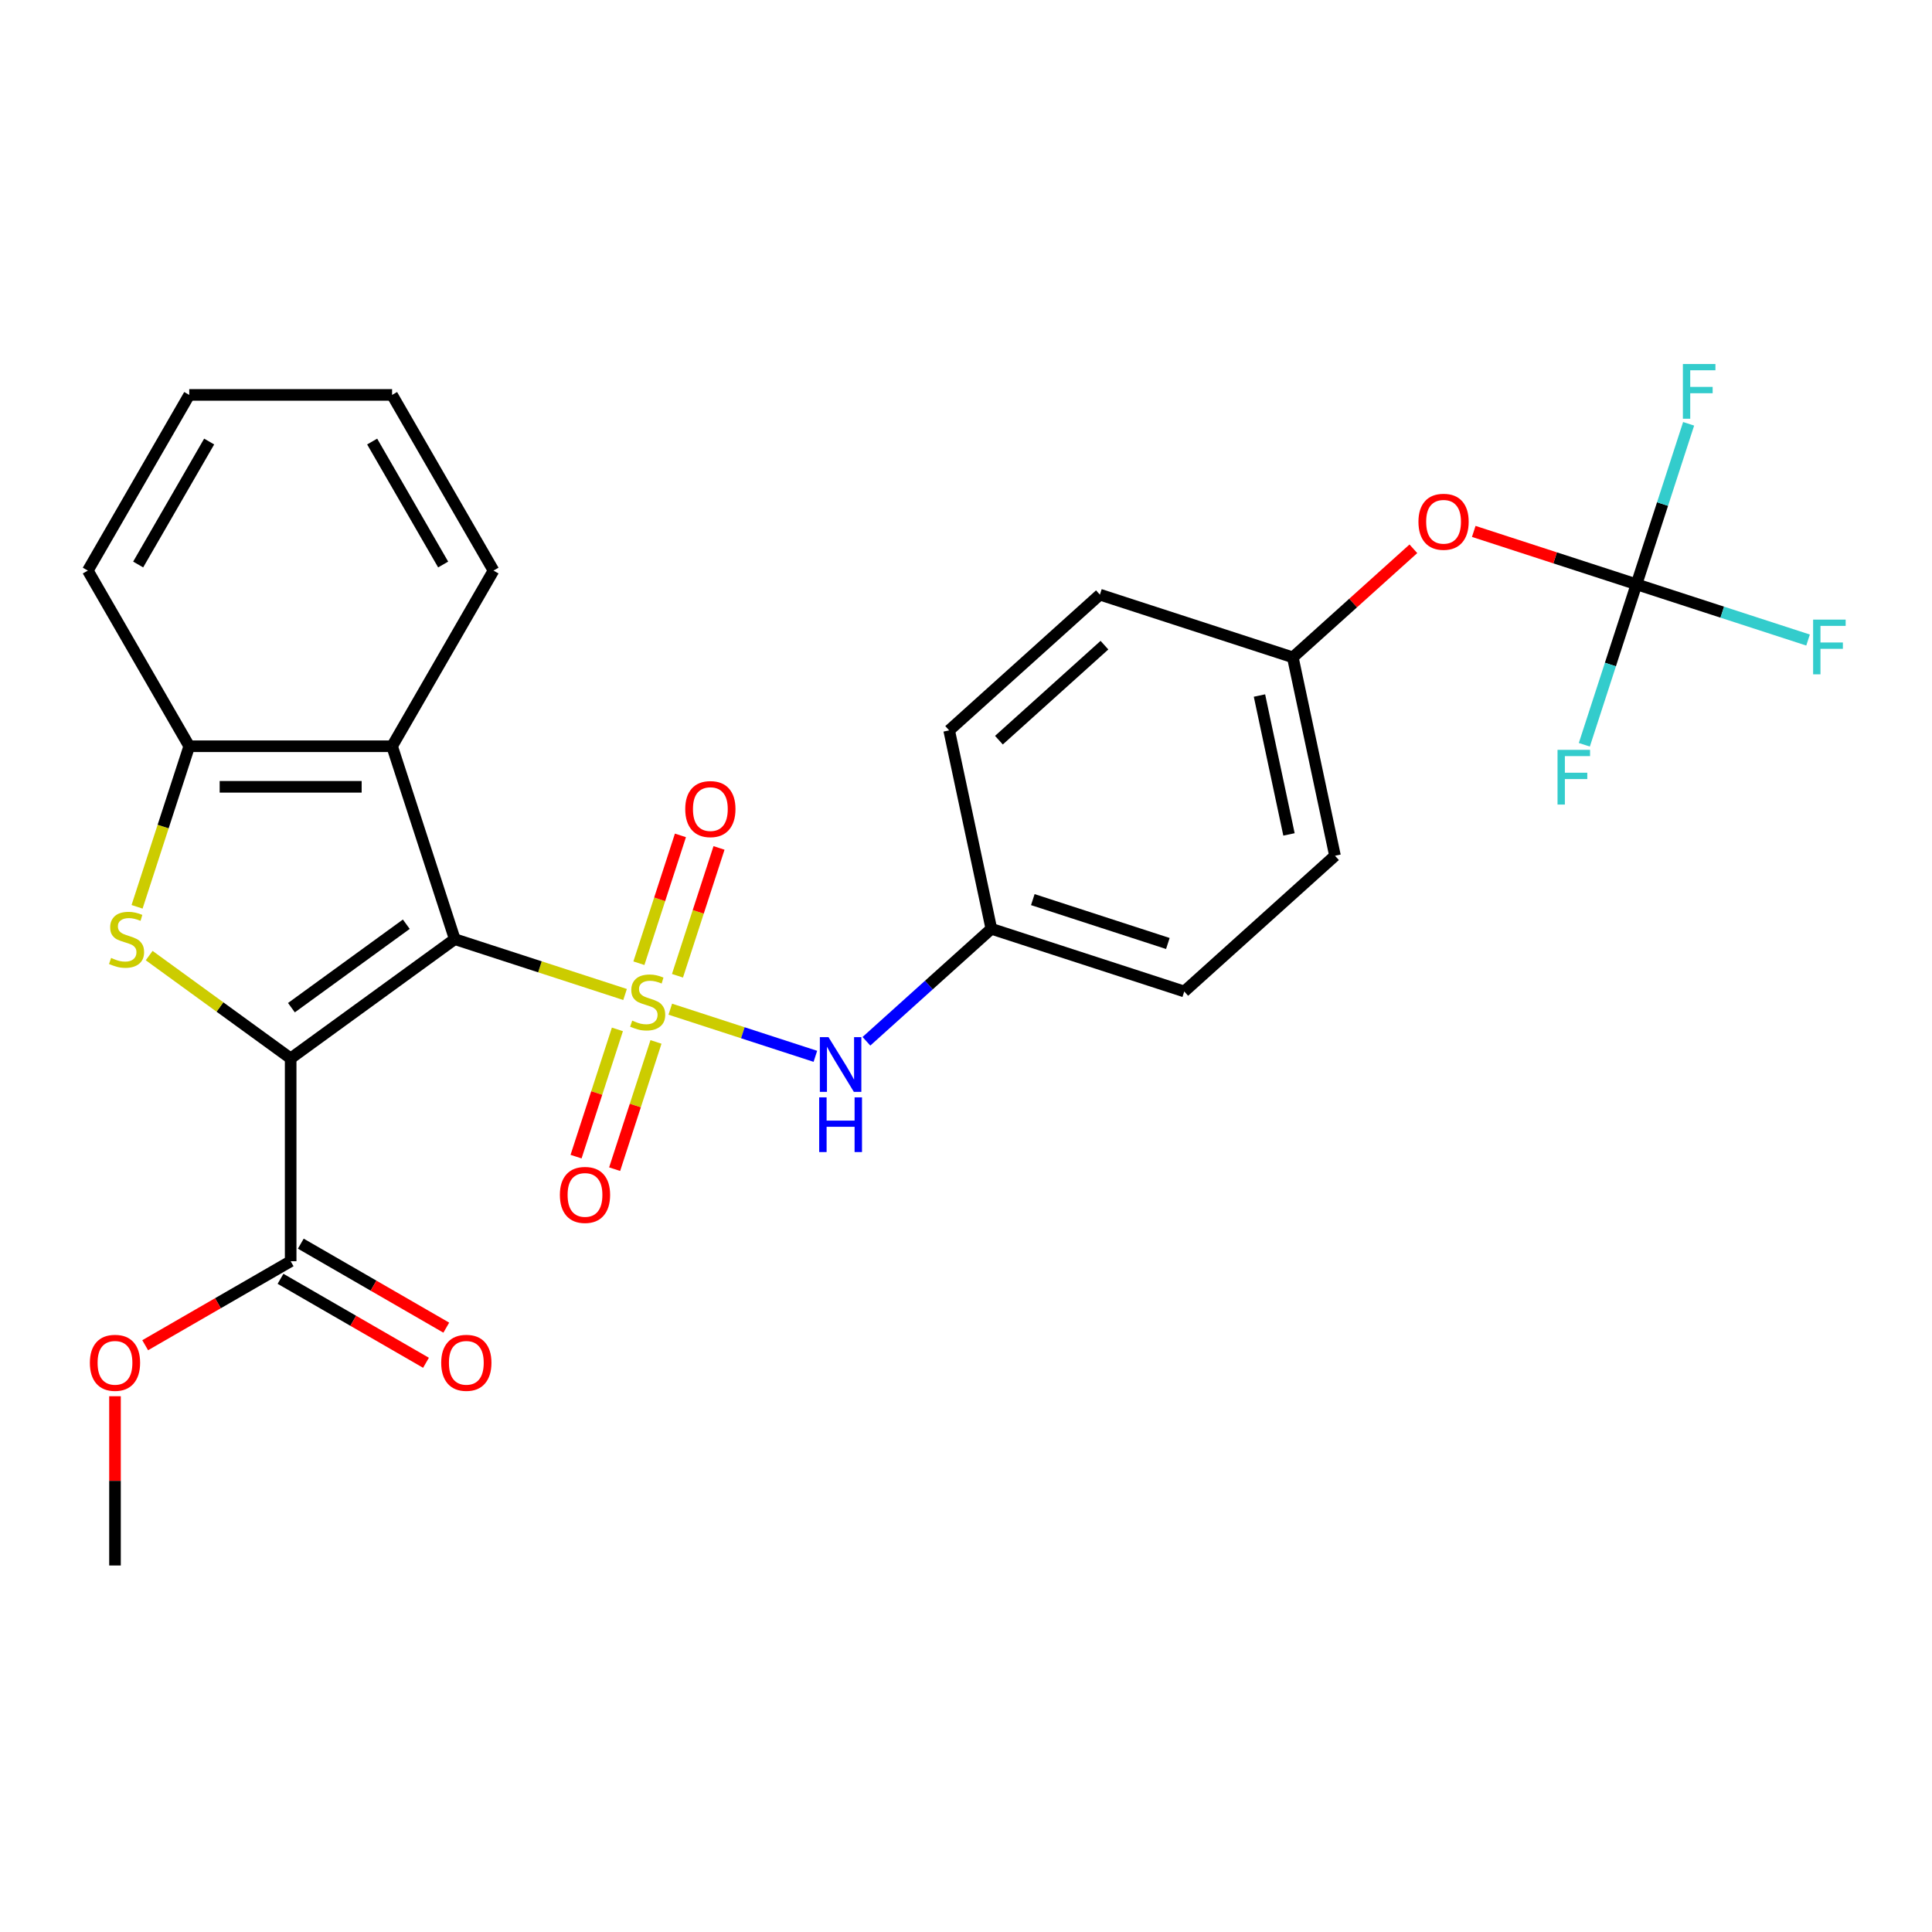 <?xml version='1.0' encoding='iso-8859-1'?>
<svg version='1.1' baseProfile='full'
              xmlns='http://www.w3.org/2000/svg'
                      xmlns:rdkit='http://www.rdkit.org/xml'
                      xmlns:xlink='http://www.w3.org/1999/xlink'
                  xml:space='preserve'
width='1000px' height='1000px' viewBox='0 0 1000 1000'>
<!-- END OF HEADER -->
<rect style='opacity:1.0;fill:#FFFFFF;stroke:none' width='1000' height='1000' x='0' y='0'> </rect>
<path class='bond-0' d='M 323.534,514.748 L 279.46,500.427' style='fill:none;fill-rule:evenodd;stroke:#CCCC00;stroke-width:6px;stroke-linecap:butt;stroke-linejoin:miter;stroke-opacity:1' />
<path class='bond-0' d='M 279.46,500.427 L 235.386,486.107' style='fill:none;fill-rule:evenodd;stroke:#000000;stroke-width:6px;stroke-linecap:butt;stroke-linejoin:miter;stroke-opacity:1' />
<path class='bond-6' d='M 346.943,522.354 L 384.489,534.553' style='fill:none;fill-rule:evenodd;stroke:#CCCC00;stroke-width:6px;stroke-linecap:butt;stroke-linejoin:miter;stroke-opacity:1' />
<path class='bond-6' d='M 384.489,534.553 L 422.034,546.752' style='fill:none;fill-rule:evenodd;stroke:#0000FF;stroke-width:6px;stroke-linecap:butt;stroke-linejoin:miter;stroke-opacity:1' />
<path class='bond-8' d='M 319.565,532.811 L 308.865,565.743' style='fill:none;fill-rule:evenodd;stroke:#CCCC00;stroke-width:6px;stroke-linecap:butt;stroke-linejoin:miter;stroke-opacity:1' />
<path class='bond-8' d='M 308.865,565.743 L 298.165,598.674' style='fill:none;fill-rule:evenodd;stroke:#FF0000;stroke-width:6px;stroke-linecap:butt;stroke-linejoin:miter;stroke-opacity:1' />
<path class='bond-8' d='M 339.536,539.3 L 328.836,572.232' style='fill:none;fill-rule:evenodd;stroke:#CCCC00;stroke-width:6px;stroke-linecap:butt;stroke-linejoin:miter;stroke-opacity:1' />
<path class='bond-8' d='M 328.836,572.232 L 318.136,605.163' style='fill:none;fill-rule:evenodd;stroke:#FF0000;stroke-width:6px;stroke-linecap:butt;stroke-linejoin:miter;stroke-opacity:1' />
<path class='bond-9' d='M 350.664,505.05 L 361.413,471.969' style='fill:none;fill-rule:evenodd;stroke:#CCCC00;stroke-width:6px;stroke-linecap:butt;stroke-linejoin:miter;stroke-opacity:1' />
<path class='bond-9' d='M 361.413,471.969 L 372.162,438.887' style='fill:none;fill-rule:evenodd;stroke:#FF0000;stroke-width:6px;stroke-linecap:butt;stroke-linejoin:miter;stroke-opacity:1' />
<path class='bond-9' d='M 330.694,498.561 L 341.443,465.48' style='fill:none;fill-rule:evenodd;stroke:#CCCC00;stroke-width:6px;stroke-linecap:butt;stroke-linejoin:miter;stroke-opacity:1' />
<path class='bond-9' d='M 341.443,465.48 L 352.192,432.398' style='fill:none;fill-rule:evenodd;stroke:#FF0000;stroke-width:6px;stroke-linecap:butt;stroke-linejoin:miter;stroke-opacity:1' />
<path class='bond-1' d='M 235.386,486.107 L 150.446,547.819' style='fill:none;fill-rule:evenodd;stroke:#000000;stroke-width:6px;stroke-linecap:butt;stroke-linejoin:miter;stroke-opacity:1' />
<path class='bond-1' d='M 210.302,478.375 L 150.844,521.574' style='fill:none;fill-rule:evenodd;stroke:#000000;stroke-width:6px;stroke-linecap:butt;stroke-linejoin:miter;stroke-opacity:1' />
<path class='bond-3' d='M 235.386,486.107 L 202.942,386.254' style='fill:none;fill-rule:evenodd;stroke:#000000;stroke-width:6px;stroke-linecap:butt;stroke-linejoin:miter;stroke-opacity:1' />
<path class='bond-2' d='M 150.446,547.819 L 113.828,521.215' style='fill:none;fill-rule:evenodd;stroke:#000000;stroke-width:6px;stroke-linecap:butt;stroke-linejoin:miter;stroke-opacity:1' />
<path class='bond-2' d='M 113.828,521.215 L 77.211,494.611' style='fill:none;fill-rule:evenodd;stroke:#CCCC00;stroke-width:6px;stroke-linecap:butt;stroke-linejoin:miter;stroke-opacity:1' />
<path class='bond-5' d='M 150.446,547.819 L 150.446,652.81' style='fill:none;fill-rule:evenodd;stroke:#000000;stroke-width:6px;stroke-linecap:butt;stroke-linejoin:miter;stroke-opacity:1' />
<path class='bond-27' d='M 70.947,469.362 L 84.448,427.808' style='fill:none;fill-rule:evenodd;stroke:#CCCC00;stroke-width:6px;stroke-linecap:butt;stroke-linejoin:miter;stroke-opacity:1' />
<path class='bond-27' d='M 84.448,427.808 L 97.95,386.254' style='fill:none;fill-rule:evenodd;stroke:#000000;stroke-width:6px;stroke-linecap:butt;stroke-linejoin:miter;stroke-opacity:1' />
<path class='bond-4' d='M 202.942,386.254 L 97.95,386.254' style='fill:none;fill-rule:evenodd;stroke:#000000;stroke-width:6px;stroke-linecap:butt;stroke-linejoin:miter;stroke-opacity:1' />
<path class='bond-4' d='M 187.193,407.252 L 113.699,407.252' style='fill:none;fill-rule:evenodd;stroke:#000000;stroke-width:6px;stroke-linecap:butt;stroke-linejoin:miter;stroke-opacity:1' />
<path class='bond-18' d='M 202.942,386.254 L 255.437,295.329' style='fill:none;fill-rule:evenodd;stroke:#000000;stroke-width:6px;stroke-linecap:butt;stroke-linejoin:miter;stroke-opacity:1' />
<path class='bond-23' d='M 97.95,386.254 L 45.455,295.329' style='fill:none;fill-rule:evenodd;stroke:#000000;stroke-width:6px;stroke-linecap:butt;stroke-linejoin:miter;stroke-opacity:1' />
<path class='bond-11' d='M 145.196,661.903 L 182.846,683.64' style='fill:none;fill-rule:evenodd;stroke:#000000;stroke-width:6px;stroke-linecap:butt;stroke-linejoin:miter;stroke-opacity:1' />
<path class='bond-11' d='M 182.846,683.64 L 220.497,705.377' style='fill:none;fill-rule:evenodd;stroke:#FF0000;stroke-width:6px;stroke-linecap:butt;stroke-linejoin:miter;stroke-opacity:1' />
<path class='bond-11' d='M 155.695,643.718 L 193.346,665.455' style='fill:none;fill-rule:evenodd;stroke:#000000;stroke-width:6px;stroke-linecap:butt;stroke-linejoin:miter;stroke-opacity:1' />
<path class='bond-11' d='M 193.346,665.455 L 230.996,687.192' style='fill:none;fill-rule:evenodd;stroke:#FF0000;stroke-width:6px;stroke-linecap:butt;stroke-linejoin:miter;stroke-opacity:1' />
<path class='bond-17' d='M 150.446,652.81 L 112.796,674.548' style='fill:none;fill-rule:evenodd;stroke:#000000;stroke-width:6px;stroke-linecap:butt;stroke-linejoin:miter;stroke-opacity:1' />
<path class='bond-17' d='M 112.796,674.548 L 75.145,696.285' style='fill:none;fill-rule:evenodd;stroke:#FF0000;stroke-width:6px;stroke-linecap:butt;stroke-linejoin:miter;stroke-opacity:1' />
<path class='bond-12' d='M 448.456,538.961 L 480.785,509.851' style='fill:none;fill-rule:evenodd;stroke:#0000FF;stroke-width:6px;stroke-linecap:butt;stroke-linejoin:miter;stroke-opacity:1' />
<path class='bond-12' d='M 480.785,509.851 L 513.115,480.742' style='fill:none;fill-rule:evenodd;stroke:#000000;stroke-width:6px;stroke-linecap:butt;stroke-linejoin:miter;stroke-opacity:1' />
<path class='bond-7' d='M 847.039,302.427 L 804.925,288.744' style='fill:none;fill-rule:evenodd;stroke:#000000;stroke-width:6px;stroke-linecap:butt;stroke-linejoin:miter;stroke-opacity:1' />
<path class='bond-7' d='M 804.925,288.744 L 762.811,275.06' style='fill:none;fill-rule:evenodd;stroke:#FF0000;stroke-width:6px;stroke-linecap:butt;stroke-linejoin:miter;stroke-opacity:1' />
<path class='bond-13' d='M 847.039,302.427 L 891.443,316.855' style='fill:none;fill-rule:evenodd;stroke:#000000;stroke-width:6px;stroke-linecap:butt;stroke-linejoin:miter;stroke-opacity:1' />
<path class='bond-13' d='M 891.443,316.855 L 935.847,331.283' style='fill:none;fill-rule:evenodd;stroke:#33CCCC;stroke-width:6px;stroke-linecap:butt;stroke-linejoin:miter;stroke-opacity:1' />
<path class='bond-14' d='M 847.039,302.427 L 860.534,260.893' style='fill:none;fill-rule:evenodd;stroke:#000000;stroke-width:6px;stroke-linecap:butt;stroke-linejoin:miter;stroke-opacity:1' />
<path class='bond-14' d='M 860.534,260.893 L 874.029,219.359' style='fill:none;fill-rule:evenodd;stroke:#33CCCC;stroke-width:6px;stroke-linecap:butt;stroke-linejoin:miter;stroke-opacity:1' />
<path class='bond-15' d='M 847.039,302.427 L 833.544,343.961' style='fill:none;fill-rule:evenodd;stroke:#000000;stroke-width:6px;stroke-linecap:butt;stroke-linejoin:miter;stroke-opacity:1' />
<path class='bond-15' d='M 833.544,343.961 L 820.048,385.495' style='fill:none;fill-rule:evenodd;stroke:#33CCCC;stroke-width:6px;stroke-linecap:butt;stroke-linejoin:miter;stroke-opacity:1' />
<path class='bond-10' d='M 731.561,284.052 L 700.362,312.144' style='fill:none;fill-rule:evenodd;stroke:#FF0000;stroke-width:6px;stroke-linecap:butt;stroke-linejoin:miter;stroke-opacity:1' />
<path class='bond-10' d='M 700.362,312.144 L 669.162,340.236' style='fill:none;fill-rule:evenodd;stroke:#000000;stroke-width:6px;stroke-linecap:butt;stroke-linejoin:miter;stroke-opacity:1' />
<path class='bond-19' d='M 513.115,480.742 L 491.286,378.045' style='fill:none;fill-rule:evenodd;stroke:#000000;stroke-width:6px;stroke-linecap:butt;stroke-linejoin:miter;stroke-opacity:1' />
<path class='bond-20' d='M 513.115,480.742 L 612.967,513.186' style='fill:none;fill-rule:evenodd;stroke:#000000;stroke-width:6px;stroke-linecap:butt;stroke-linejoin:miter;stroke-opacity:1' />
<path class='bond-20' d='M 534.582,465.638 L 604.478,488.349' style='fill:none;fill-rule:evenodd;stroke:#000000;stroke-width:6px;stroke-linecap:butt;stroke-linejoin:miter;stroke-opacity:1' />
<path class='bond-16' d='M 669.162,340.236 L 690.991,442.933' style='fill:none;fill-rule:evenodd;stroke:#000000;stroke-width:6px;stroke-linecap:butt;stroke-linejoin:miter;stroke-opacity:1' />
<path class='bond-16' d='M 651.897,360.006 L 667.177,431.894' style='fill:none;fill-rule:evenodd;stroke:#000000;stroke-width:6px;stroke-linecap:butt;stroke-linejoin:miter;stroke-opacity:1' />
<path class='bond-28' d='M 669.162,340.236 L 569.31,307.792' style='fill:none;fill-rule:evenodd;stroke:#000000;stroke-width:6px;stroke-linecap:butt;stroke-linejoin:miter;stroke-opacity:1' />
<path class='bond-24' d='M 59.521,722.691 L 59.521,766.494' style='fill:none;fill-rule:evenodd;stroke:#FF0000;stroke-width:6px;stroke-linecap:butt;stroke-linejoin:miter;stroke-opacity:1' />
<path class='bond-24' d='M 59.521,766.494 L 59.521,810.297' style='fill:none;fill-rule:evenodd;stroke:#000000;stroke-width:6px;stroke-linecap:butt;stroke-linejoin:miter;stroke-opacity:1' />
<path class='bond-25' d='M 255.437,295.329 L 202.942,204.404' style='fill:none;fill-rule:evenodd;stroke:#000000;stroke-width:6px;stroke-linecap:butt;stroke-linejoin:miter;stroke-opacity:1' />
<path class='bond-25' d='M 229.378,292.189 L 192.631,228.541' style='fill:none;fill-rule:evenodd;stroke:#000000;stroke-width:6px;stroke-linecap:butt;stroke-linejoin:miter;stroke-opacity:1' />
<path class='bond-22' d='M 491.286,378.045 L 569.31,307.792' style='fill:none;fill-rule:evenodd;stroke:#000000;stroke-width:6px;stroke-linecap:butt;stroke-linejoin:miter;stroke-opacity:1' />
<path class='bond-22' d='M 517.04,383.112 L 571.657,333.935' style='fill:none;fill-rule:evenodd;stroke:#000000;stroke-width:6px;stroke-linecap:butt;stroke-linejoin:miter;stroke-opacity:1' />
<path class='bond-21' d='M 612.967,513.186 L 690.991,442.933' style='fill:none;fill-rule:evenodd;stroke:#000000;stroke-width:6px;stroke-linecap:butt;stroke-linejoin:miter;stroke-opacity:1' />
<path class='bond-29' d='M 45.455,295.329 L 97.95,204.404' style='fill:none;fill-rule:evenodd;stroke:#000000;stroke-width:6px;stroke-linecap:butt;stroke-linejoin:miter;stroke-opacity:1' />
<path class='bond-29' d='M 71.514,292.189 L 108.261,228.541' style='fill:none;fill-rule:evenodd;stroke:#000000;stroke-width:6px;stroke-linecap:butt;stroke-linejoin:miter;stroke-opacity:1' />
<path class='bond-26' d='M 202.942,204.404 L 97.95,204.404' style='fill:none;fill-rule:evenodd;stroke:#000000;stroke-width:6px;stroke-linecap:butt;stroke-linejoin:miter;stroke-opacity:1' />
<path  class='atom-0' d='M 327.238 528.271
Q 327.558 528.391, 328.878 528.951
Q 330.198 529.511, 331.638 529.871
Q 333.118 530.191, 334.558 530.191
Q 337.238 530.191, 338.798 528.911
Q 340.358 527.591, 340.358 525.311
Q 340.358 523.751, 339.558 522.791
Q 338.798 521.831, 337.598 521.311
Q 336.398 520.791, 334.398 520.191
Q 331.878 519.431, 330.358 518.711
Q 328.878 517.991, 327.798 516.471
Q 326.758 514.951, 326.758 512.391
Q 326.758 508.831, 329.158 506.631
Q 331.598 504.431, 336.398 504.431
Q 339.678 504.431, 343.398 505.991
L 342.478 509.071
Q 339.078 507.671, 336.518 507.671
Q 333.758 507.671, 332.238 508.831
Q 330.718 509.951, 330.758 511.911
Q 330.758 513.431, 331.518 514.351
Q 332.318 515.271, 333.438 515.791
Q 334.598 516.311, 336.518 516.911
Q 339.078 517.711, 340.598 518.511
Q 342.118 519.311, 343.198 520.951
Q 344.318 522.551, 344.318 525.311
Q 344.318 529.231, 341.678 531.351
Q 339.078 533.431, 334.718 533.431
Q 332.198 533.431, 330.278 532.871
Q 328.398 532.351, 326.158 531.431
L 327.238 528.271
' fill='#CCCC00'/>
<path  class='atom-3' d='M 57.506 495.827
Q 57.826 495.947, 59.146 496.507
Q 60.466 497.067, 61.906 497.427
Q 63.386 497.747, 64.826 497.747
Q 67.506 497.747, 69.066 496.467
Q 70.626 495.147, 70.626 492.867
Q 70.626 491.307, 69.826 490.347
Q 69.066 489.387, 67.866 488.867
Q 66.666 488.347, 64.666 487.747
Q 62.146 486.987, 60.626 486.267
Q 59.146 485.547, 58.066 484.027
Q 57.026 482.507, 57.026 479.947
Q 57.026 476.387, 59.426 474.187
Q 61.866 471.987, 66.666 471.987
Q 69.946 471.987, 73.666 473.547
L 72.746 476.627
Q 69.346 475.227, 66.786 475.227
Q 64.026 475.227, 62.506 476.387
Q 60.986 477.507, 61.026 479.467
Q 61.026 480.987, 61.786 481.907
Q 62.586 482.827, 63.706 483.347
Q 64.866 483.867, 66.786 484.467
Q 69.346 485.267, 70.866 486.067
Q 72.386 486.867, 73.466 488.507
Q 74.586 490.107, 74.586 492.867
Q 74.586 496.787, 71.946 498.907
Q 69.346 500.987, 64.986 500.987
Q 62.466 500.987, 60.546 500.427
Q 58.666 499.907, 56.426 498.987
L 57.506 495.827
' fill='#CCCC00'/>
<path  class='atom-7' d='M 428.831 536.835
L 438.111 551.835
Q 439.031 553.315, 440.511 555.995
Q 441.991 558.675, 442.071 558.835
L 442.071 536.835
L 445.831 536.835
L 445.831 565.155
L 441.951 565.155
L 431.991 548.755
Q 430.831 546.835, 429.591 544.635
Q 428.391 542.435, 428.031 541.755
L 428.031 565.155
L 424.351 565.155
L 424.351 536.835
L 428.831 536.835
' fill='#0000FF'/>
<path  class='atom-7' d='M 424.011 567.987
L 427.851 567.987
L 427.851 580.027
L 442.331 580.027
L 442.331 567.987
L 446.171 567.987
L 446.171 596.307
L 442.331 596.307
L 442.331 583.227
L 427.851 583.227
L 427.851 596.307
L 424.011 596.307
L 424.011 567.987
' fill='#0000FF'/>
<path  class='atom-9' d='M 289.794 618.483
Q 289.794 611.683, 293.154 607.883
Q 296.514 604.083, 302.794 604.083
Q 309.074 604.083, 312.434 607.883
Q 315.794 611.683, 315.794 618.483
Q 315.794 625.363, 312.394 629.283
Q 308.994 633.163, 302.794 633.163
Q 296.554 633.163, 293.154 629.283
Q 289.794 625.403, 289.794 618.483
M 302.794 629.963
Q 307.114 629.963, 309.434 627.083
Q 311.794 624.163, 311.794 618.483
Q 311.794 612.923, 309.434 610.123
Q 307.114 607.283, 302.794 607.283
Q 298.474 607.283, 296.114 610.083
Q 293.794 612.883, 293.794 618.483
Q 293.794 624.203, 296.114 627.083
Q 298.474 629.963, 302.794 629.963
' fill='#FF0000'/>
<path  class='atom-10' d='M 354.682 418.778
Q 354.682 411.978, 358.042 408.178
Q 361.402 404.378, 367.682 404.378
Q 373.962 404.378, 377.322 408.178
Q 380.682 411.978, 380.682 418.778
Q 380.682 425.658, 377.282 429.578
Q 373.882 433.458, 367.682 433.458
Q 361.442 433.458, 358.042 429.578
Q 354.682 425.698, 354.682 418.778
M 367.682 430.258
Q 372.002 430.258, 374.322 427.378
Q 376.682 424.458, 376.682 418.778
Q 376.682 413.218, 374.322 410.418
Q 372.002 407.578, 367.682 407.578
Q 363.362 407.578, 361.002 410.378
Q 358.682 413.178, 358.682 418.778
Q 358.682 424.498, 361.002 427.378
Q 363.362 430.258, 367.682 430.258
' fill='#FF0000'/>
<path  class='atom-11' d='M 734.186 270.063
Q 734.186 263.263, 737.546 259.463
Q 740.906 255.663, 747.186 255.663
Q 753.466 255.663, 756.826 259.463
Q 760.186 263.263, 760.186 270.063
Q 760.186 276.943, 756.786 280.863
Q 753.386 284.743, 747.186 284.743
Q 740.946 284.743, 737.546 280.863
Q 734.186 276.983, 734.186 270.063
M 747.186 281.543
Q 751.506 281.543, 753.826 278.663
Q 756.186 275.743, 756.186 270.063
Q 756.186 264.503, 753.826 261.703
Q 751.506 258.863, 747.186 258.863
Q 742.866 258.863, 740.506 261.663
Q 738.186 264.463, 738.186 270.063
Q 738.186 275.783, 740.506 278.663
Q 742.866 281.543, 747.186 281.543
' fill='#FF0000'/>
<path  class='atom-12' d='M 228.371 705.386
Q 228.371 698.586, 231.731 694.786
Q 235.091 690.986, 241.371 690.986
Q 247.651 690.986, 251.011 694.786
Q 254.371 698.586, 254.371 705.386
Q 254.371 712.266, 250.971 716.186
Q 247.571 720.066, 241.371 720.066
Q 235.131 720.066, 231.731 716.186
Q 228.371 712.306, 228.371 705.386
M 241.371 716.866
Q 245.691 716.866, 248.011 713.986
Q 250.371 711.066, 250.371 705.386
Q 250.371 699.826, 248.011 697.026
Q 245.691 694.186, 241.371 694.186
Q 237.051 694.186, 234.691 696.986
Q 232.371 699.786, 232.371 705.386
Q 232.371 711.106, 234.691 713.986
Q 237.051 716.866, 241.371 716.866
' fill='#FF0000'/>
<path  class='atom-14' d='M 938.471 320.711
L 955.311 320.711
L 955.311 323.951
L 942.271 323.951
L 942.271 332.551
L 953.871 332.551
L 953.871 335.831
L 942.271 335.831
L 942.271 349.031
L 938.471 349.031
L 938.471 320.711
' fill='#33CCCC'/>
<path  class='atom-15' d='M 871.063 188.415
L 887.903 188.415
L 887.903 191.655
L 874.863 191.655
L 874.863 200.255
L 886.463 200.255
L 886.463 203.535
L 874.863 203.535
L 874.863 216.735
L 871.063 216.735
L 871.063 188.415
' fill='#33CCCC'/>
<path  class='atom-16' d='M 806.175 388.12
L 823.015 388.12
L 823.015 391.36
L 809.975 391.36
L 809.975 399.96
L 821.575 399.96
L 821.575 403.24
L 809.975 403.24
L 809.975 416.44
L 806.175 416.44
L 806.175 388.12
' fill='#33CCCC'/>
<path  class='atom-18' d='M 46.521 705.386
Q 46.521 698.586, 49.881 694.786
Q 53.241 690.986, 59.521 690.986
Q 65.801 690.986, 69.161 694.786
Q 72.521 698.586, 72.521 705.386
Q 72.521 712.266, 69.121 716.186
Q 65.721 720.066, 59.521 720.066
Q 53.281 720.066, 49.881 716.186
Q 46.521 712.306, 46.521 705.386
M 59.521 716.866
Q 63.841 716.866, 66.161 713.986
Q 68.521 711.066, 68.521 705.386
Q 68.521 699.826, 66.161 697.026
Q 63.841 694.186, 59.521 694.186
Q 55.201 694.186, 52.841 696.986
Q 50.521 699.786, 50.521 705.386
Q 50.521 711.106, 52.841 713.986
Q 55.201 716.866, 59.521 716.866
' fill='#FF0000'/>
</svg>
